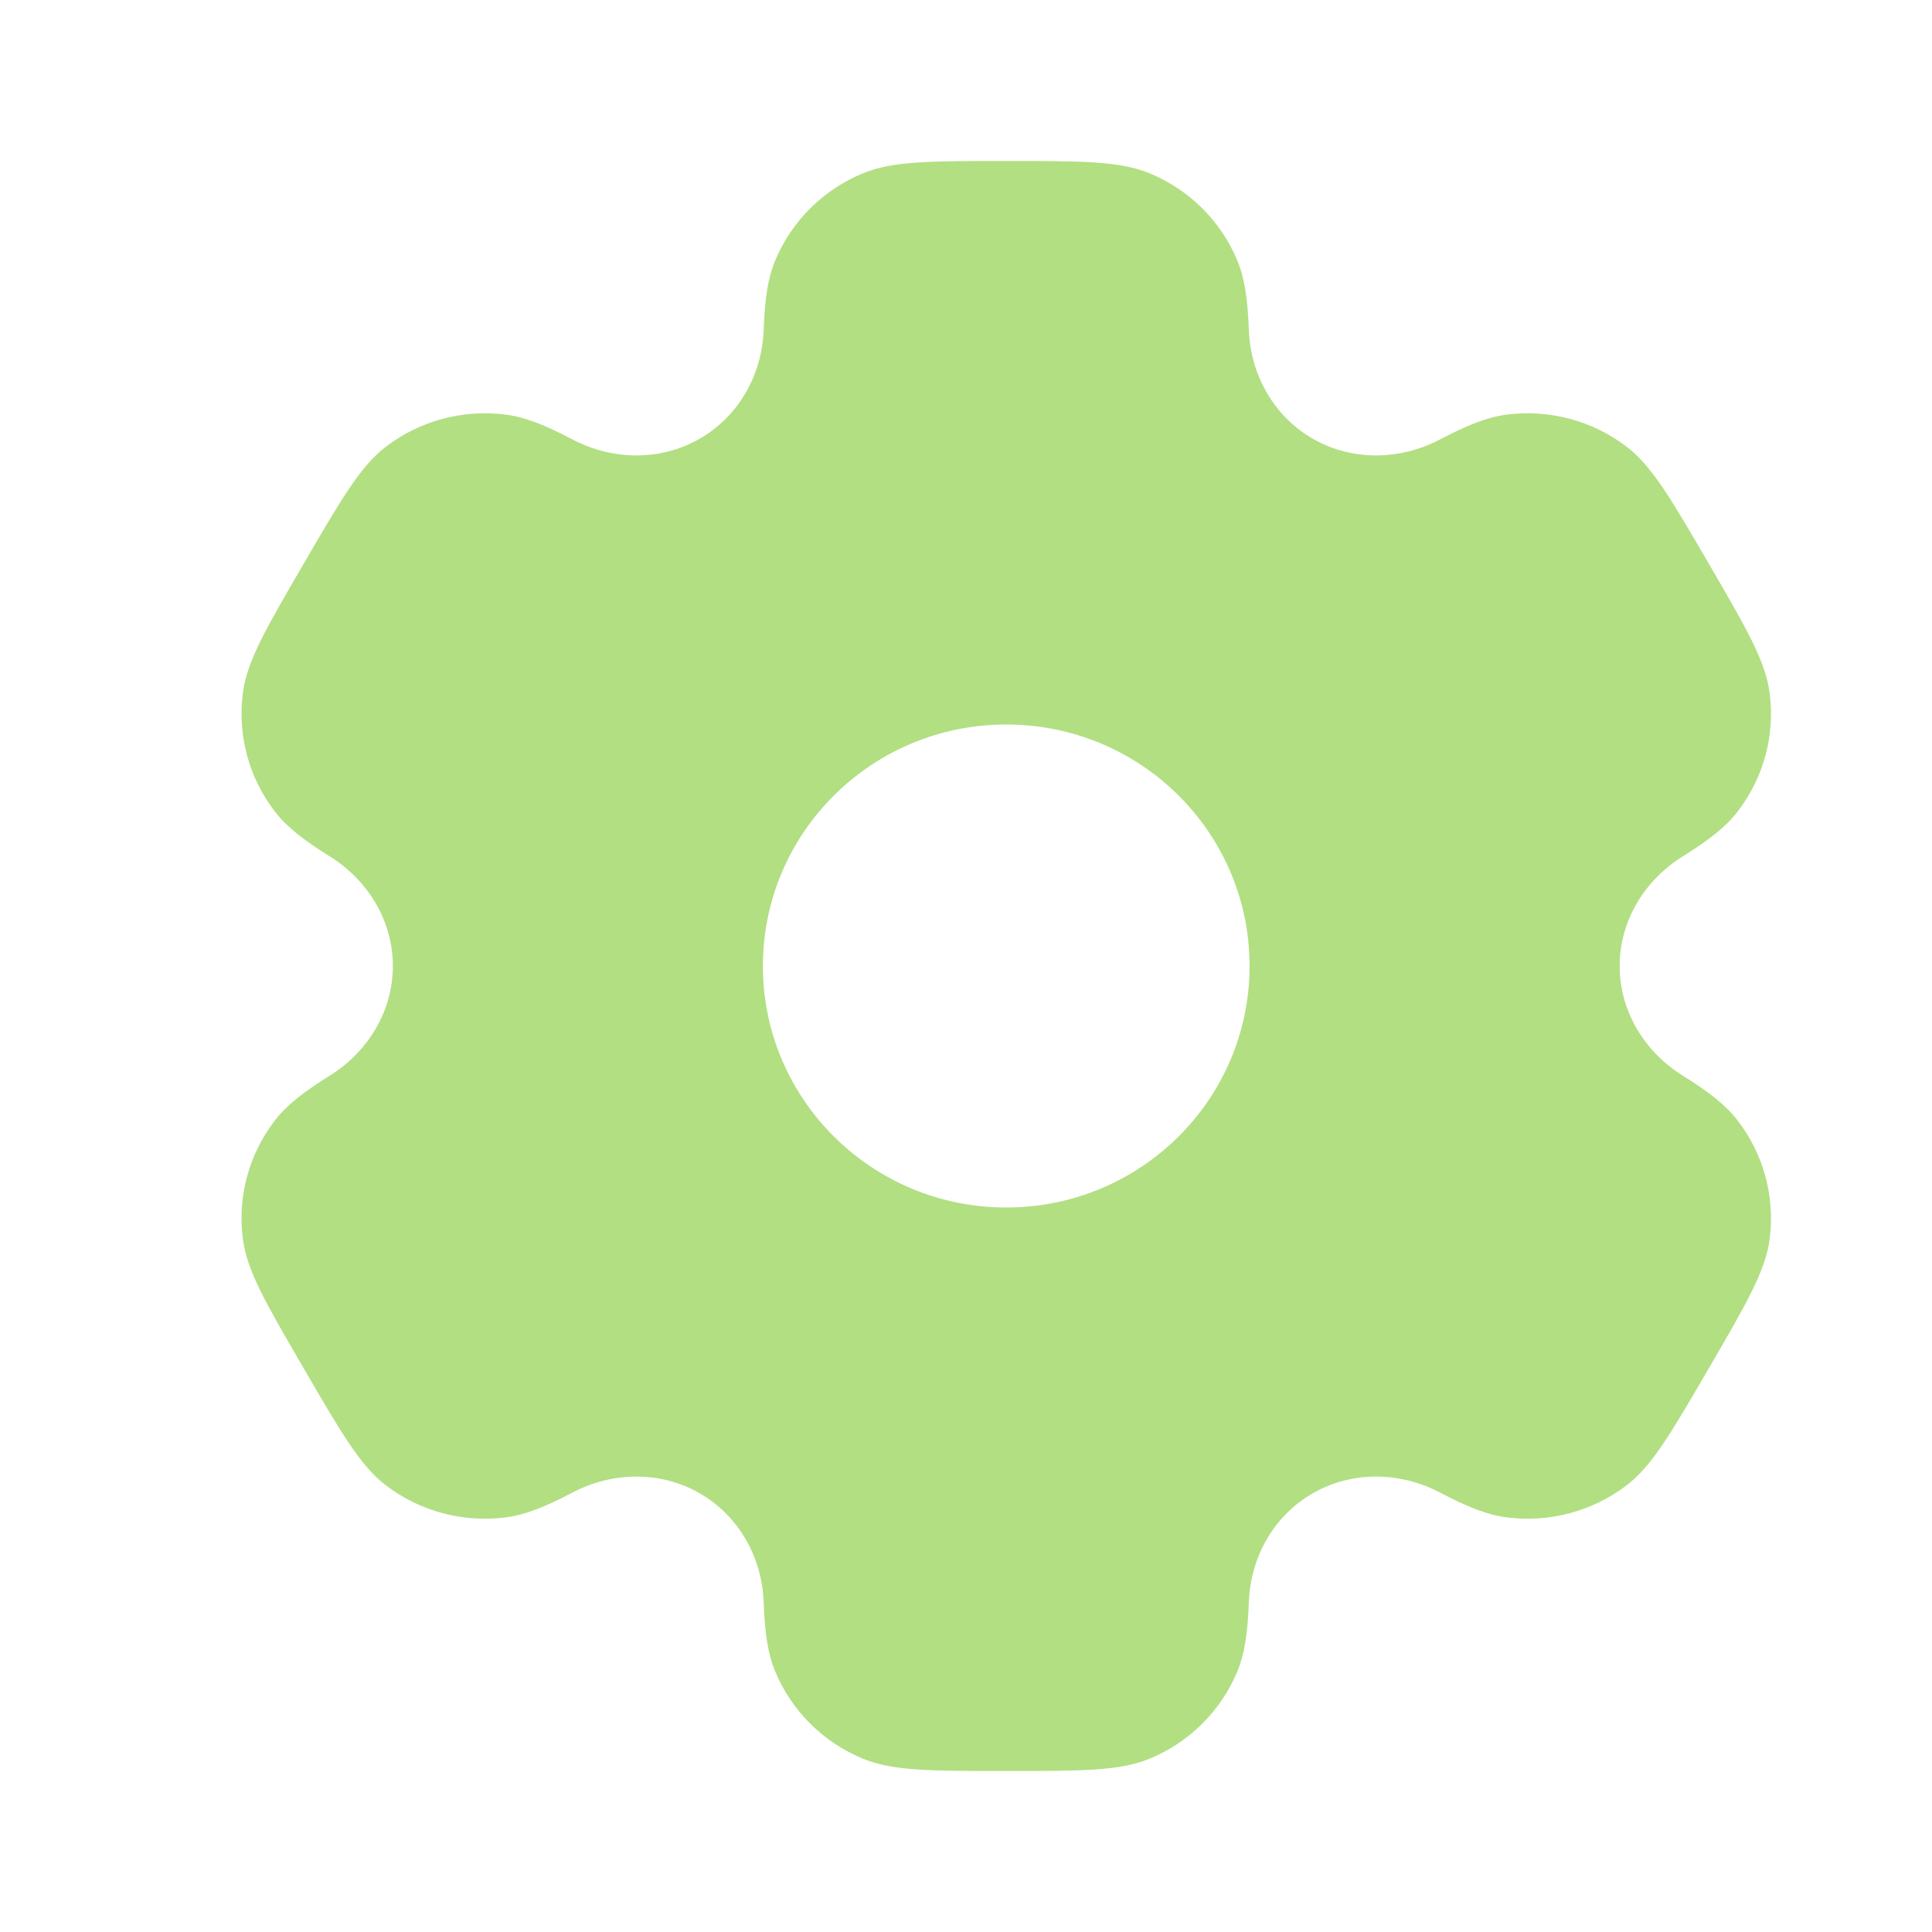 <?xml version="1.0" encoding="UTF-8"?>
<svg xmlns="http://www.w3.org/2000/svg" width="40" height="40" viewBox="0 0 40 40" fill="none">
  <path fill-rule="evenodd" clip-rule="evenodd" d="M23.798 3.587C23.181 3.333 22.398 3.333 20.833 3.333C19.268 3.333 18.486 3.333 17.869 3.587C17.046 3.925 16.392 4.574 16.051 5.391C15.895 5.764 15.834 6.198 15.811 6.83C15.776 7.76 15.295 8.62 14.484 9.085C13.672 9.55 12.681 9.533 11.852 9.098C11.289 8.802 10.88 8.638 10.477 8.585C9.593 8.47 8.7 8.707 7.994 9.245C7.464 9.649 7.072 10.322 6.29 11.667C5.507 13.012 5.116 13.684 5.029 14.341C4.913 15.218 5.152 16.105 5.694 16.806C5.942 17.126 6.29 17.395 6.83 17.732C7.623 18.227 8.134 19.07 8.134 20C8.134 20.93 7.623 21.773 6.83 22.268C6.29 22.605 5.942 22.874 5.694 23.194C5.152 23.895 4.912 24.782 5.029 25.658C5.116 26.316 5.507 26.988 6.29 28.333C7.072 29.678 7.463 30.351 7.993 30.755C8.7 31.293 9.593 31.53 10.476 31.415C10.88 31.362 11.288 31.198 11.852 30.902C12.681 30.467 13.672 30.45 14.483 30.915C15.295 31.38 15.776 32.241 15.811 33.17C15.834 33.803 15.895 34.236 16.051 34.609C16.392 35.426 17.046 36.075 17.869 36.413C18.486 36.667 19.268 36.667 20.833 36.667C22.398 36.667 23.181 36.667 23.798 36.413C24.621 36.075 25.275 35.426 25.616 34.609C25.771 34.236 25.832 33.803 25.856 33.17C25.891 32.24 26.371 31.38 27.183 30.915C27.995 30.45 28.986 30.467 29.814 30.902C30.378 31.198 30.787 31.362 31.19 31.415C32.073 31.53 32.966 31.293 33.673 30.755C34.203 30.351 34.594 29.678 35.377 28.333C36.159 26.988 36.551 26.316 36.638 25.658C36.754 24.782 36.515 23.895 35.972 23.194C35.725 22.874 35.377 22.605 34.837 22.268C34.043 21.773 33.533 20.93 33.533 20C33.533 19.07 34.044 18.227 34.837 17.732C35.377 17.395 35.725 17.126 35.973 16.806C36.515 16.105 36.754 15.218 36.638 14.342C36.551 13.684 36.16 13.012 35.377 11.667C34.594 10.322 34.203 9.649 33.673 9.245C32.967 8.707 32.073 8.47 31.19 8.585C30.787 8.638 30.378 8.802 29.814 9.098C28.986 9.533 27.995 9.55 27.183 9.085C26.371 8.62 25.891 7.759 25.856 6.83C25.832 6.197 25.771 5.764 25.616 5.391C25.275 4.574 24.621 3.925 23.798 3.587ZM20.833 25C23.616 25 25.871 22.762 25.871 20C25.871 17.239 23.616 15 20.833 15C18.051 15 15.795 17.239 15.795 20C15.795 22.762 18.051 25 20.833 25Z" fill="#B2DF82"></path>
</svg>
